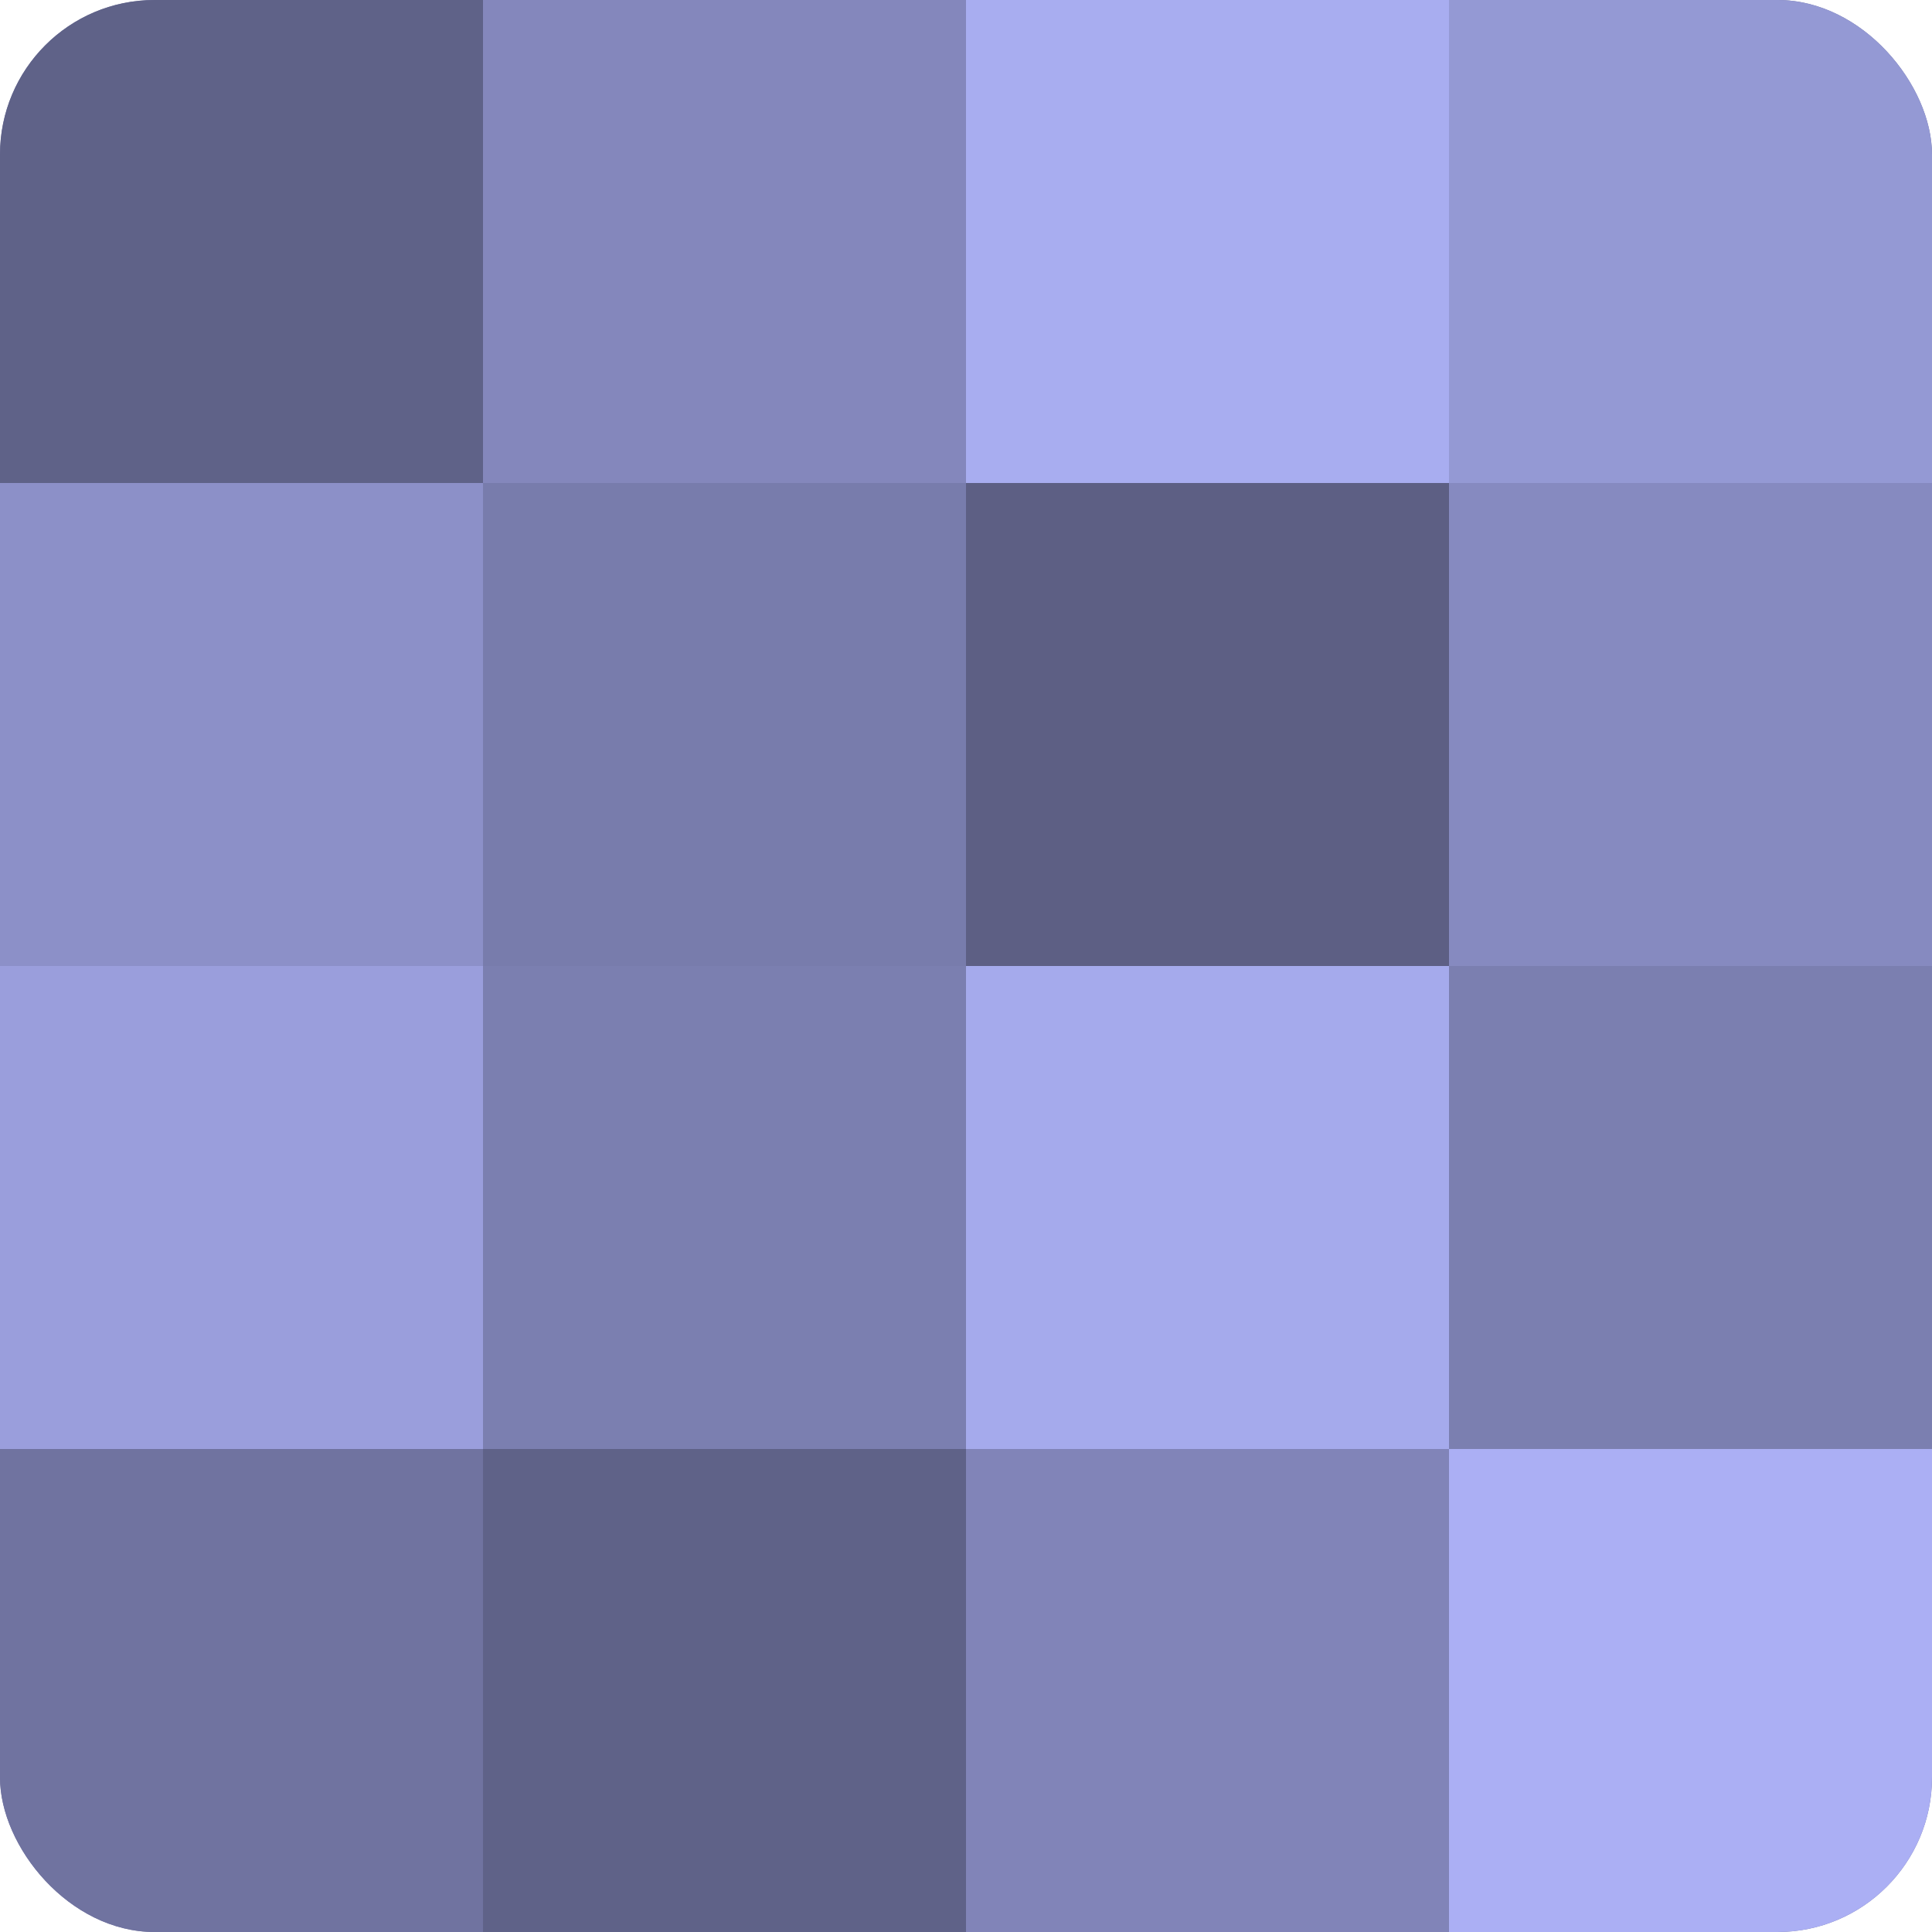 <?xml version="1.0" encoding="UTF-8"?>
<svg xmlns="http://www.w3.org/2000/svg" width="60" height="60" viewBox="0 0 100 100" preserveAspectRatio="xMidYMid meet"><defs><clipPath id="c" width="100" height="100"><rect width="100" height="100" rx="8" ry="8"/></clipPath></defs><g clip-path="url(#c)"><rect width="100" height="100" fill="#7073a0"/><rect width="25" height="25" fill="#5f6288"/><rect y="25" width="25" height="25" fill="#8c90c8"/><rect y="50" width="25" height="25" fill="#9a9edc"/><rect y="75" width="25" height="25" fill="#7073a0"/><rect x="25" width="25" height="25" fill="#8487bc"/><rect x="25" y="25" width="25" height="25" fill="#787cac"/><rect x="25" y="50" width="25" height="25" fill="#7b7fb0"/><rect x="25" y="75" width="25" height="25" fill="#5f6288"/><rect x="50" width="25" height="25" fill="#a8adf0"/><rect x="50" y="25" width="25" height="25" fill="#5d5f84"/><rect x="50" y="50" width="25" height="25" fill="#a5aaec"/><rect x="50" y="75" width="25" height="25" fill="#8184b8"/><rect x="75" width="25" height="25" fill="#9499d4"/><rect x="75" y="25" width="25" height="25" fill="#868ac0"/><rect x="75" y="50" width="25" height="25" fill="#7b7fb0"/><rect x="75" y="75" width="25" height="25" fill="#abaff4"/></g></svg>
